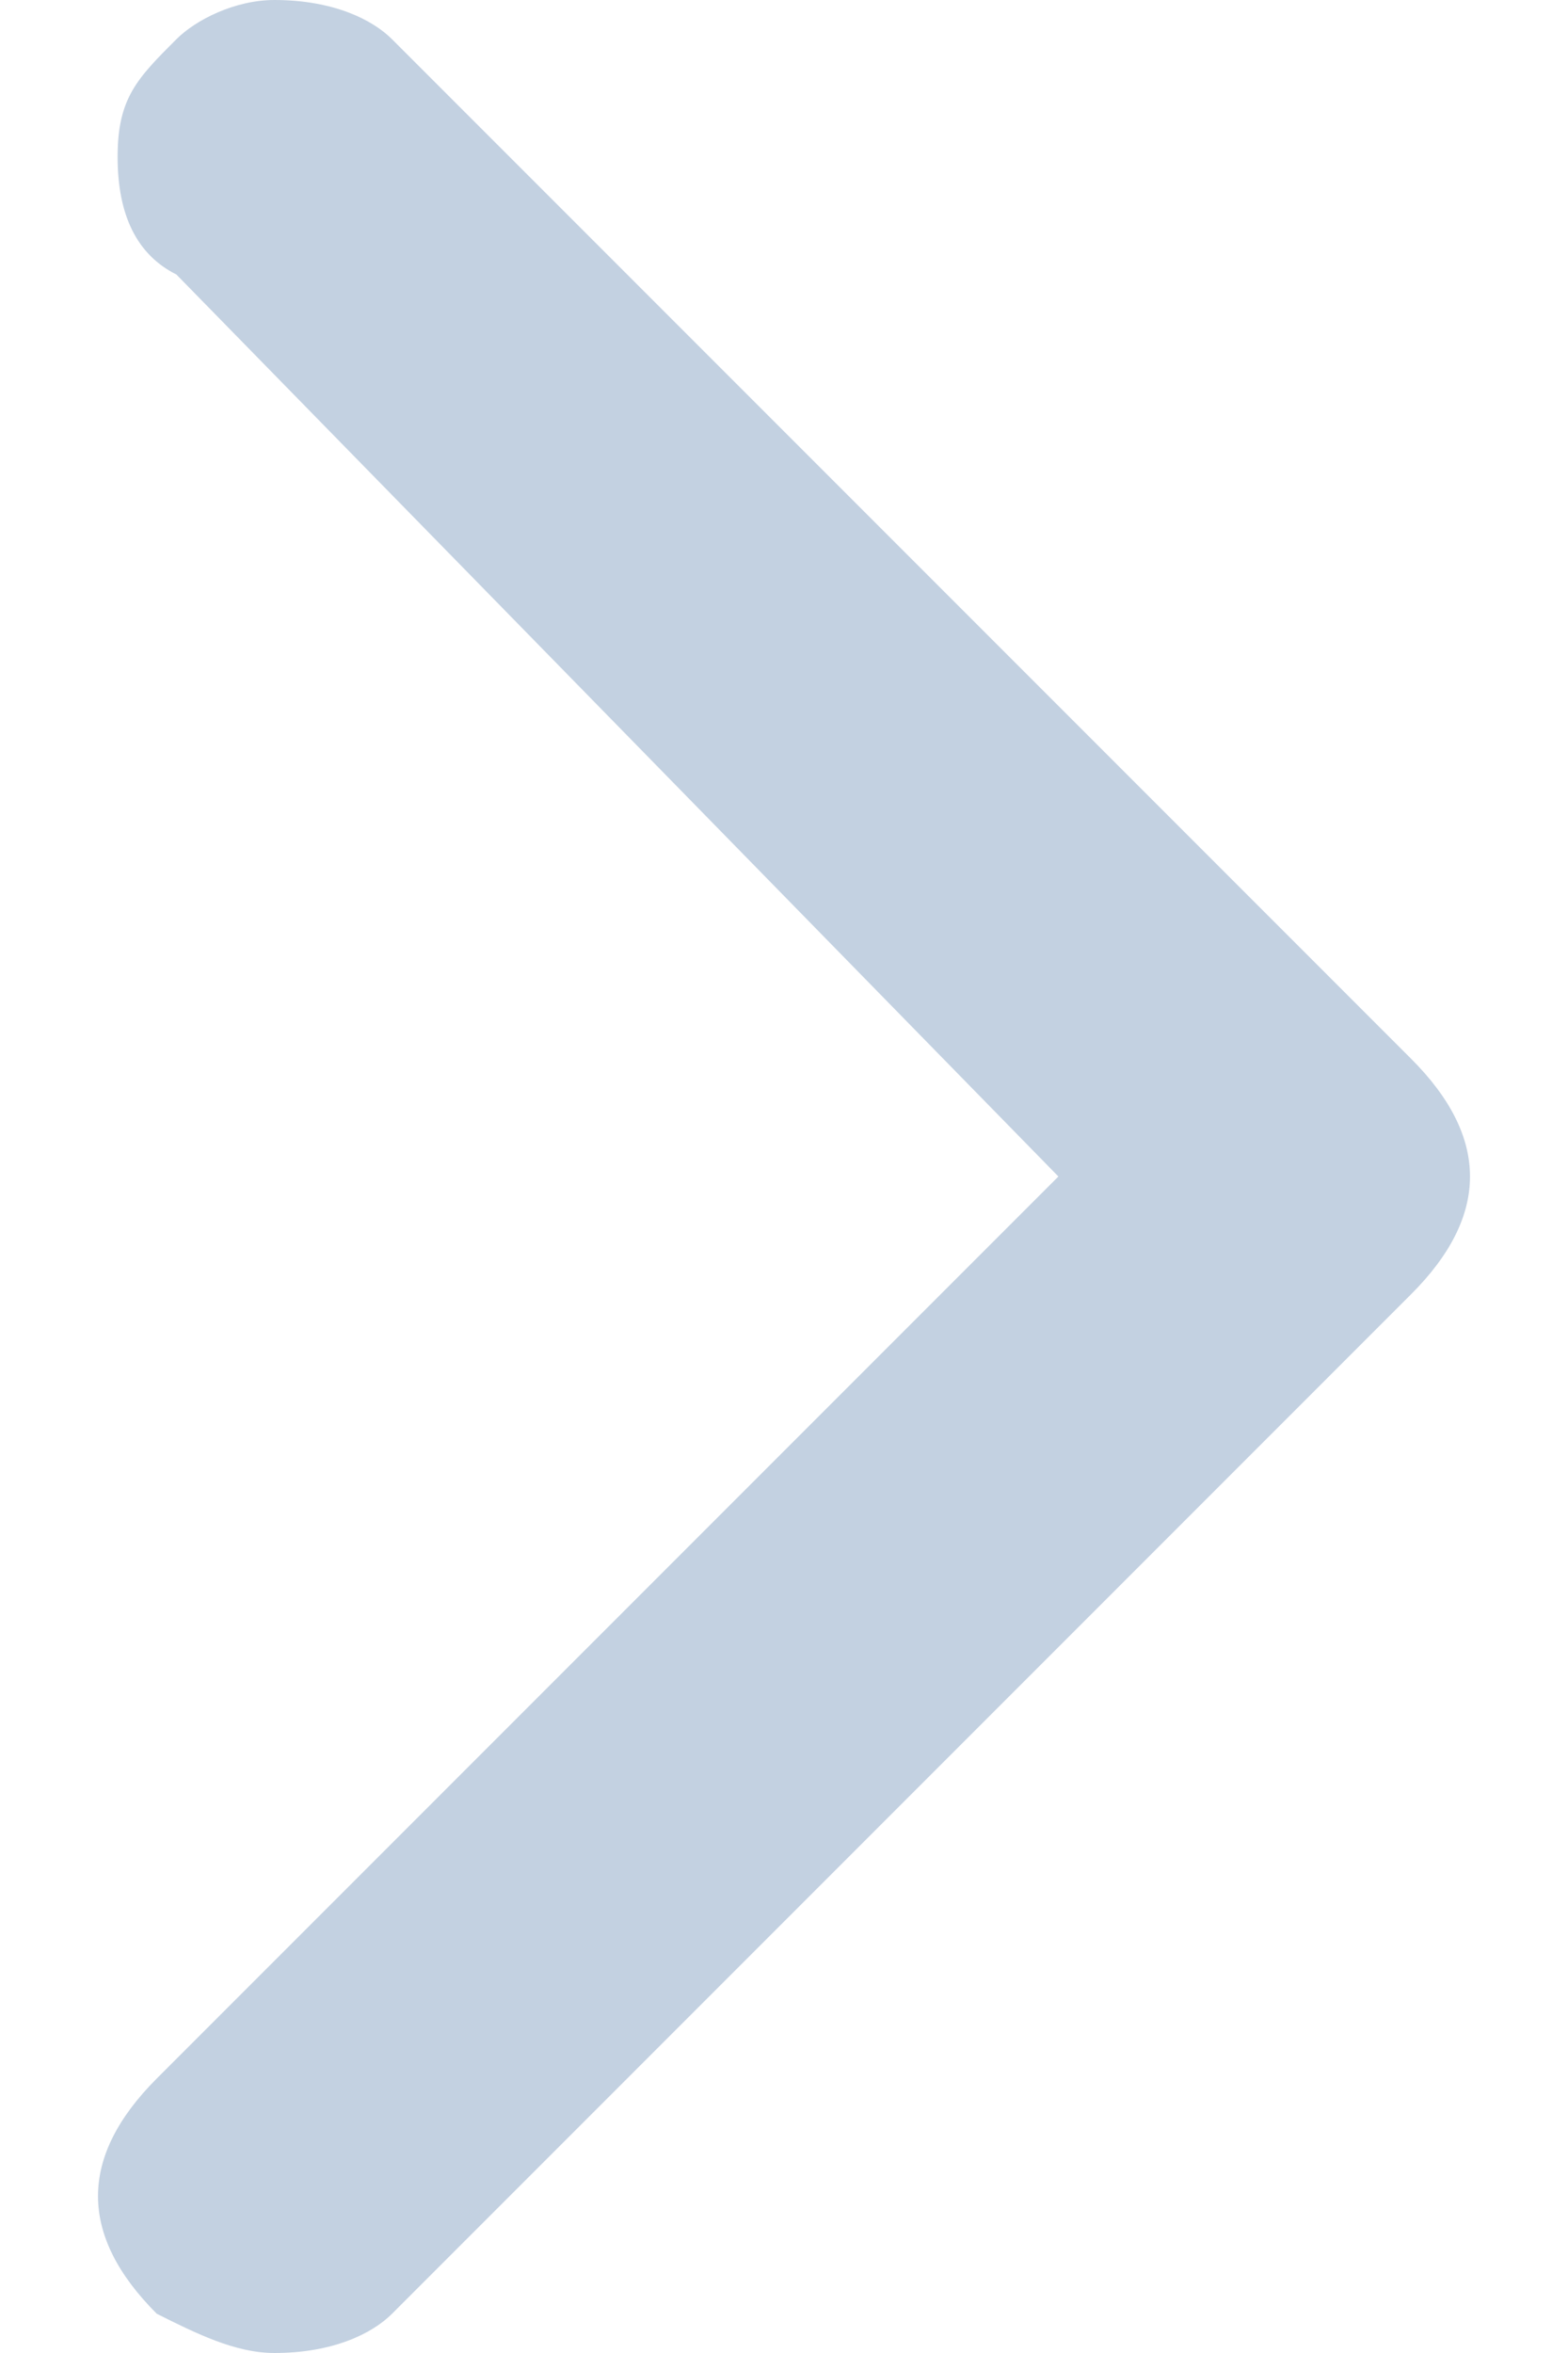 <?xml version="1.0" encoding="utf-8"?>
<!-- Generator: Adobe Illustrator 28.0.0, SVG Export Plug-In . SVG Version: 6.00 Build 0)  -->
<svg version="1.1" id="Слой_1" xmlns="http://www.w3.org/2000/svg" xmlns:xlink="http://www.w3.org/1999/xlink" x="0px" y="0px"
	 viewBox="0 0 8 12" style="enable-background:new 0 0 8 12;" xml:space="preserve">
<style type="text/css">
	.st0{fill:#C3D1E1;}
</style>
<path class="st0" d="M7.2,6.6L2,11.8C1.9,11.9,1.7,12,1.4,12c-0.2,0-0.4-0.1-0.6-0.2c-0.2-0.2-0.3-0.4-0.3-0.6s0.1-0.4,0.3-0.6
	L5.4,6L0.9,1.4C0.7,1.3,0.6,1.1,0.6,0.8s0.1-0.4,0.3-0.6C1,0.1,1.2,0,1.4,0C1.7,0,1.9,0.1,2,0.2l5.2,5.2C7.4,5.6,7.5,5.8,7.5,6
	S7.4,6.4,7.2,6.6z"/>
</svg>
